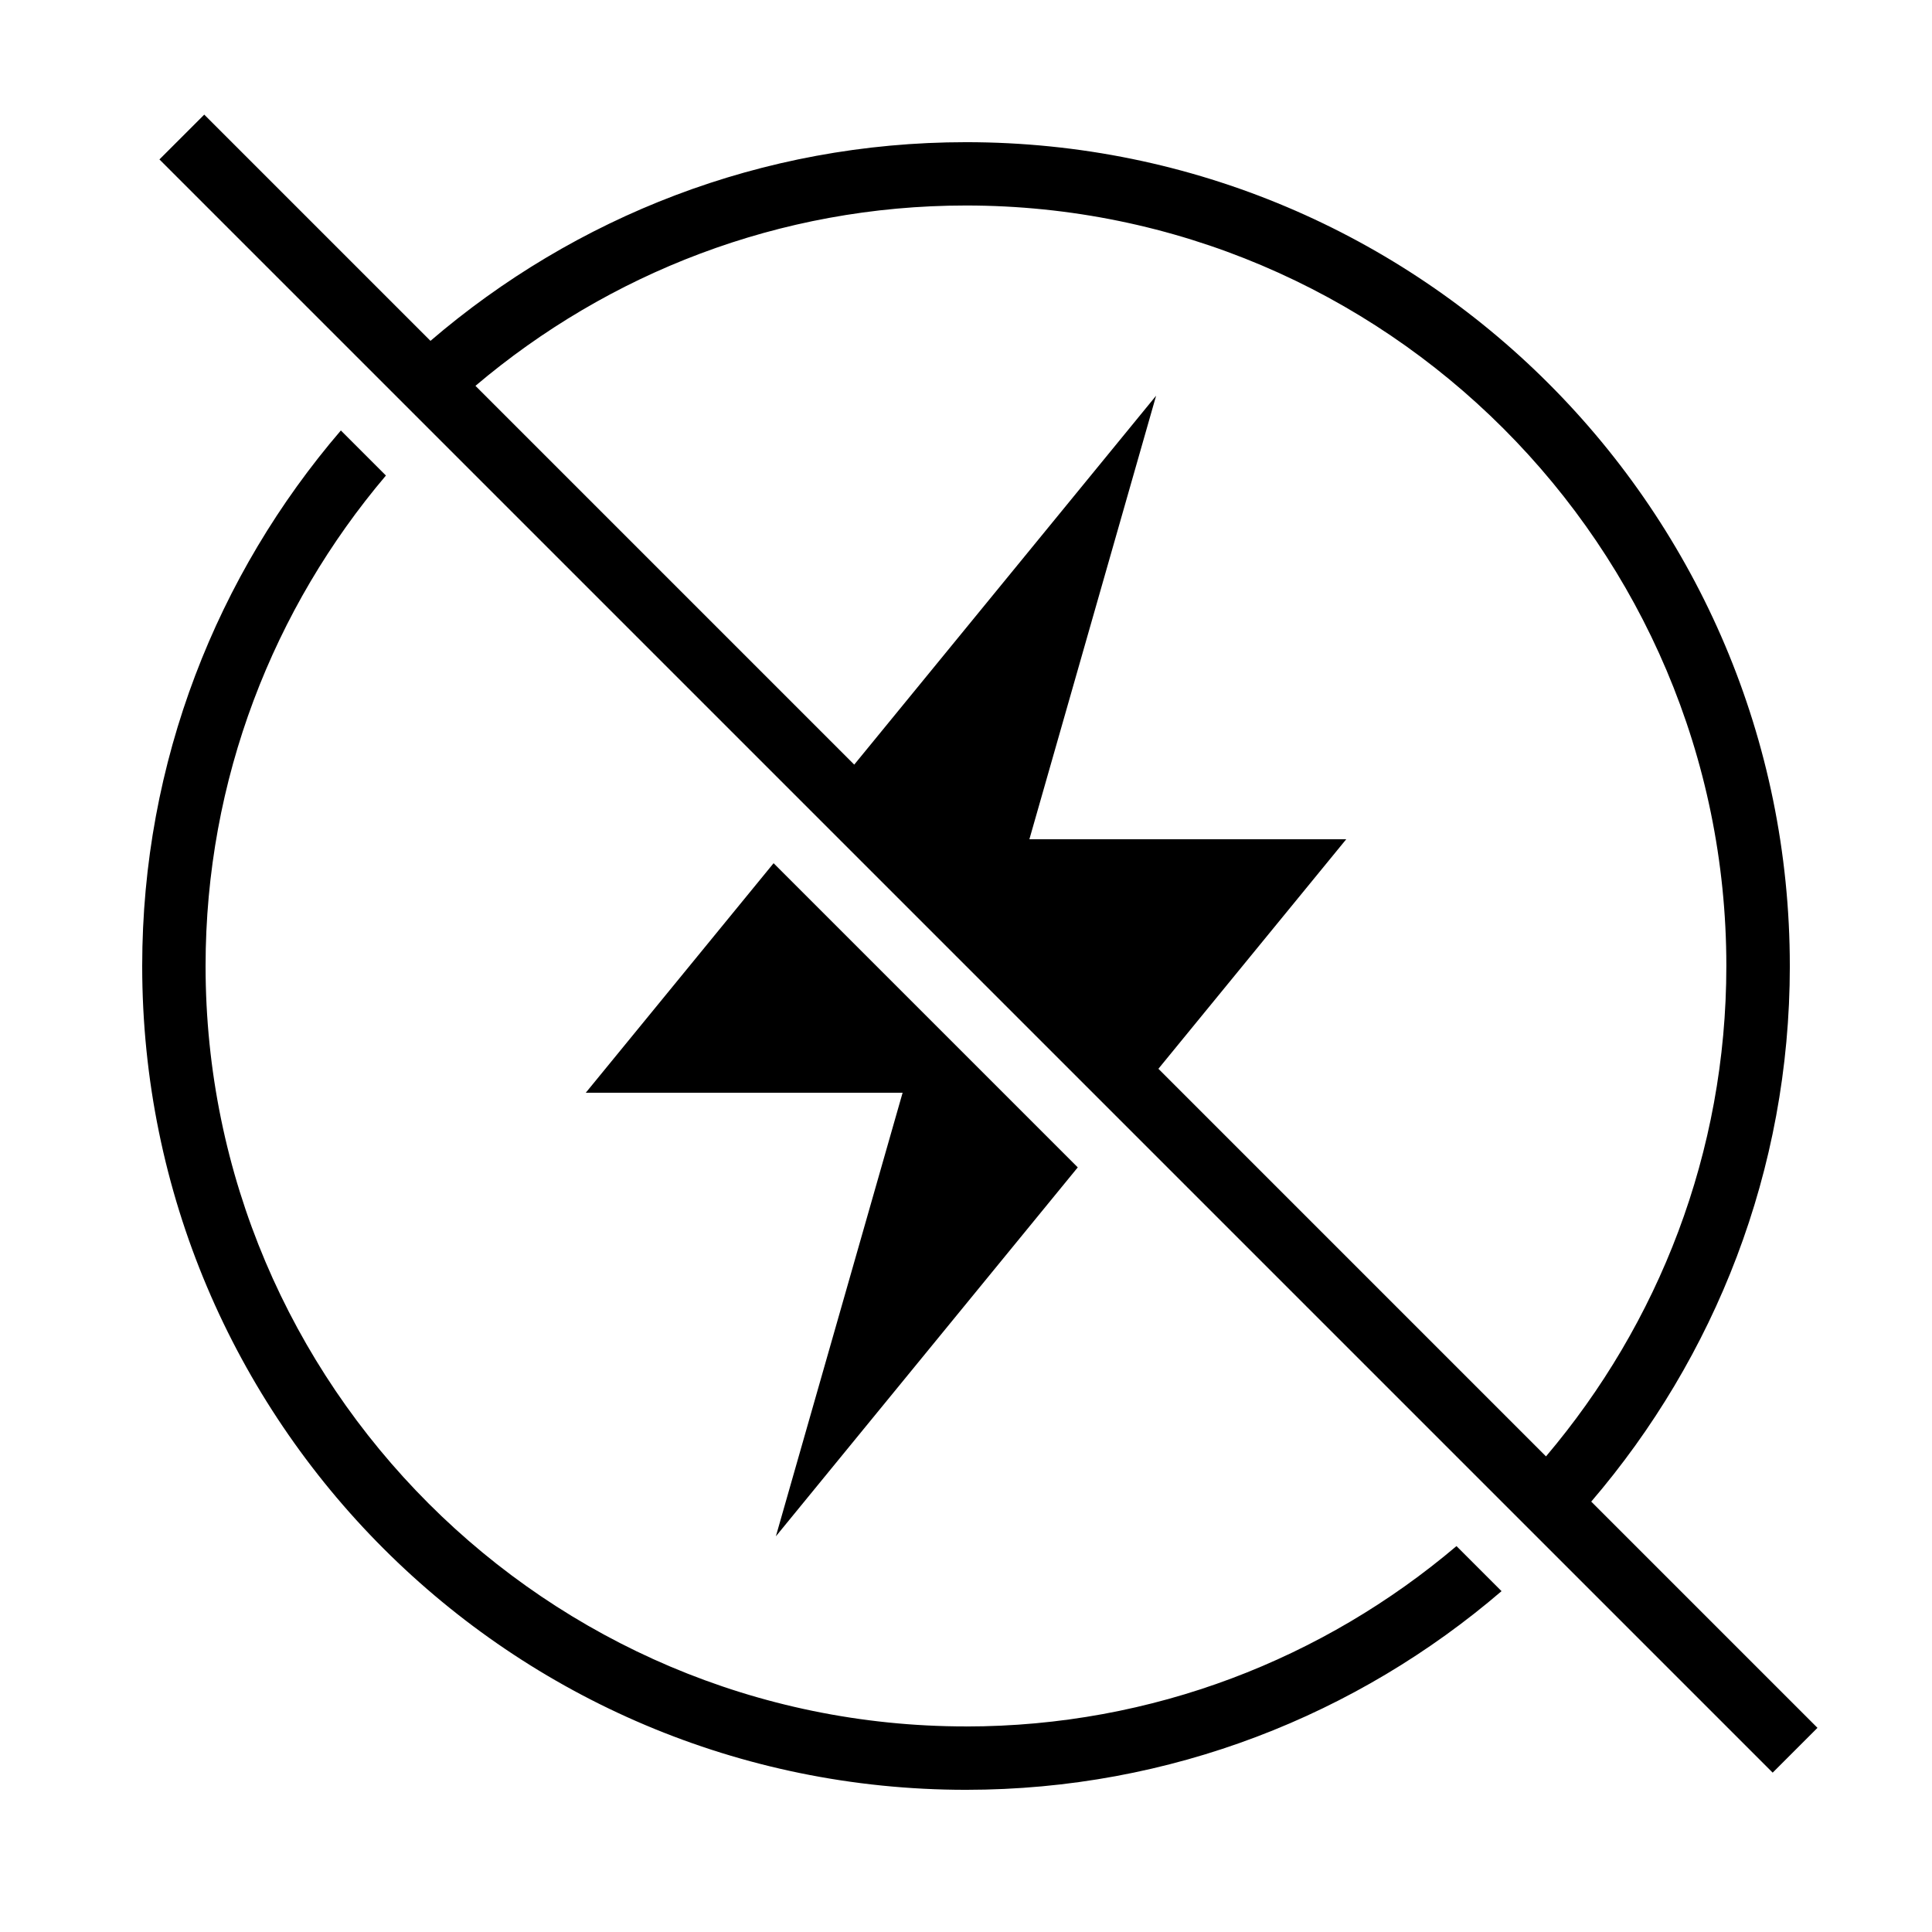 <?xml version="1.0" encoding="UTF-8"?>
<!-- Uploaded to: SVG Repo, www.svgrepo.com, Generator: SVG Repo Mixer Tools -->
<svg fill="#000000" width="800px" height="800px" version="1.1" viewBox="144 144 512 512" xmlns="http://www.w3.org/2000/svg">
 <g>
  <path d="m400 601.52c-111.12 0-201.52-90.398-201.52-201.52 0-49.523 18.035-94.867 47.793-129.98l-11.941-11.941c-32.746 38.172-52.648 87.695-52.648 141.92 0 120.58 97.738 218.32 218.32 218.32 54.227 0 103.75-19.902 141.92-52.648l-11.941-11.941c-35.109 29.762-80.453 47.801-129.98 47.801z"/>
  <path d="m618.32 400c0-120.58-97.738-218.32-218.32-218.32-54.227 0-103.75 19.902-141.92 52.648l-59.953-59.953-11.875 11.875 427.52 427.52 11.875-11.875-59.953-59.953c32.727-38.191 52.629-87.715 52.629-141.94zm-167.33 27.238 49.777-60.828h-83.969l33.586-117.55-80.004 97.773-100.38-100.38c35.117-29.742 80.457-47.793 129.98-47.793 111.12 0 201.52 90.398 201.52 201.52 0 49.523-18.035 94.867-47.793 129.98z"/>
  <path d="m383.2 433.59-33.586 117.55 80.004-97.773-80.609-80.609-49.773 60.828z"/>
 </g>
</svg>